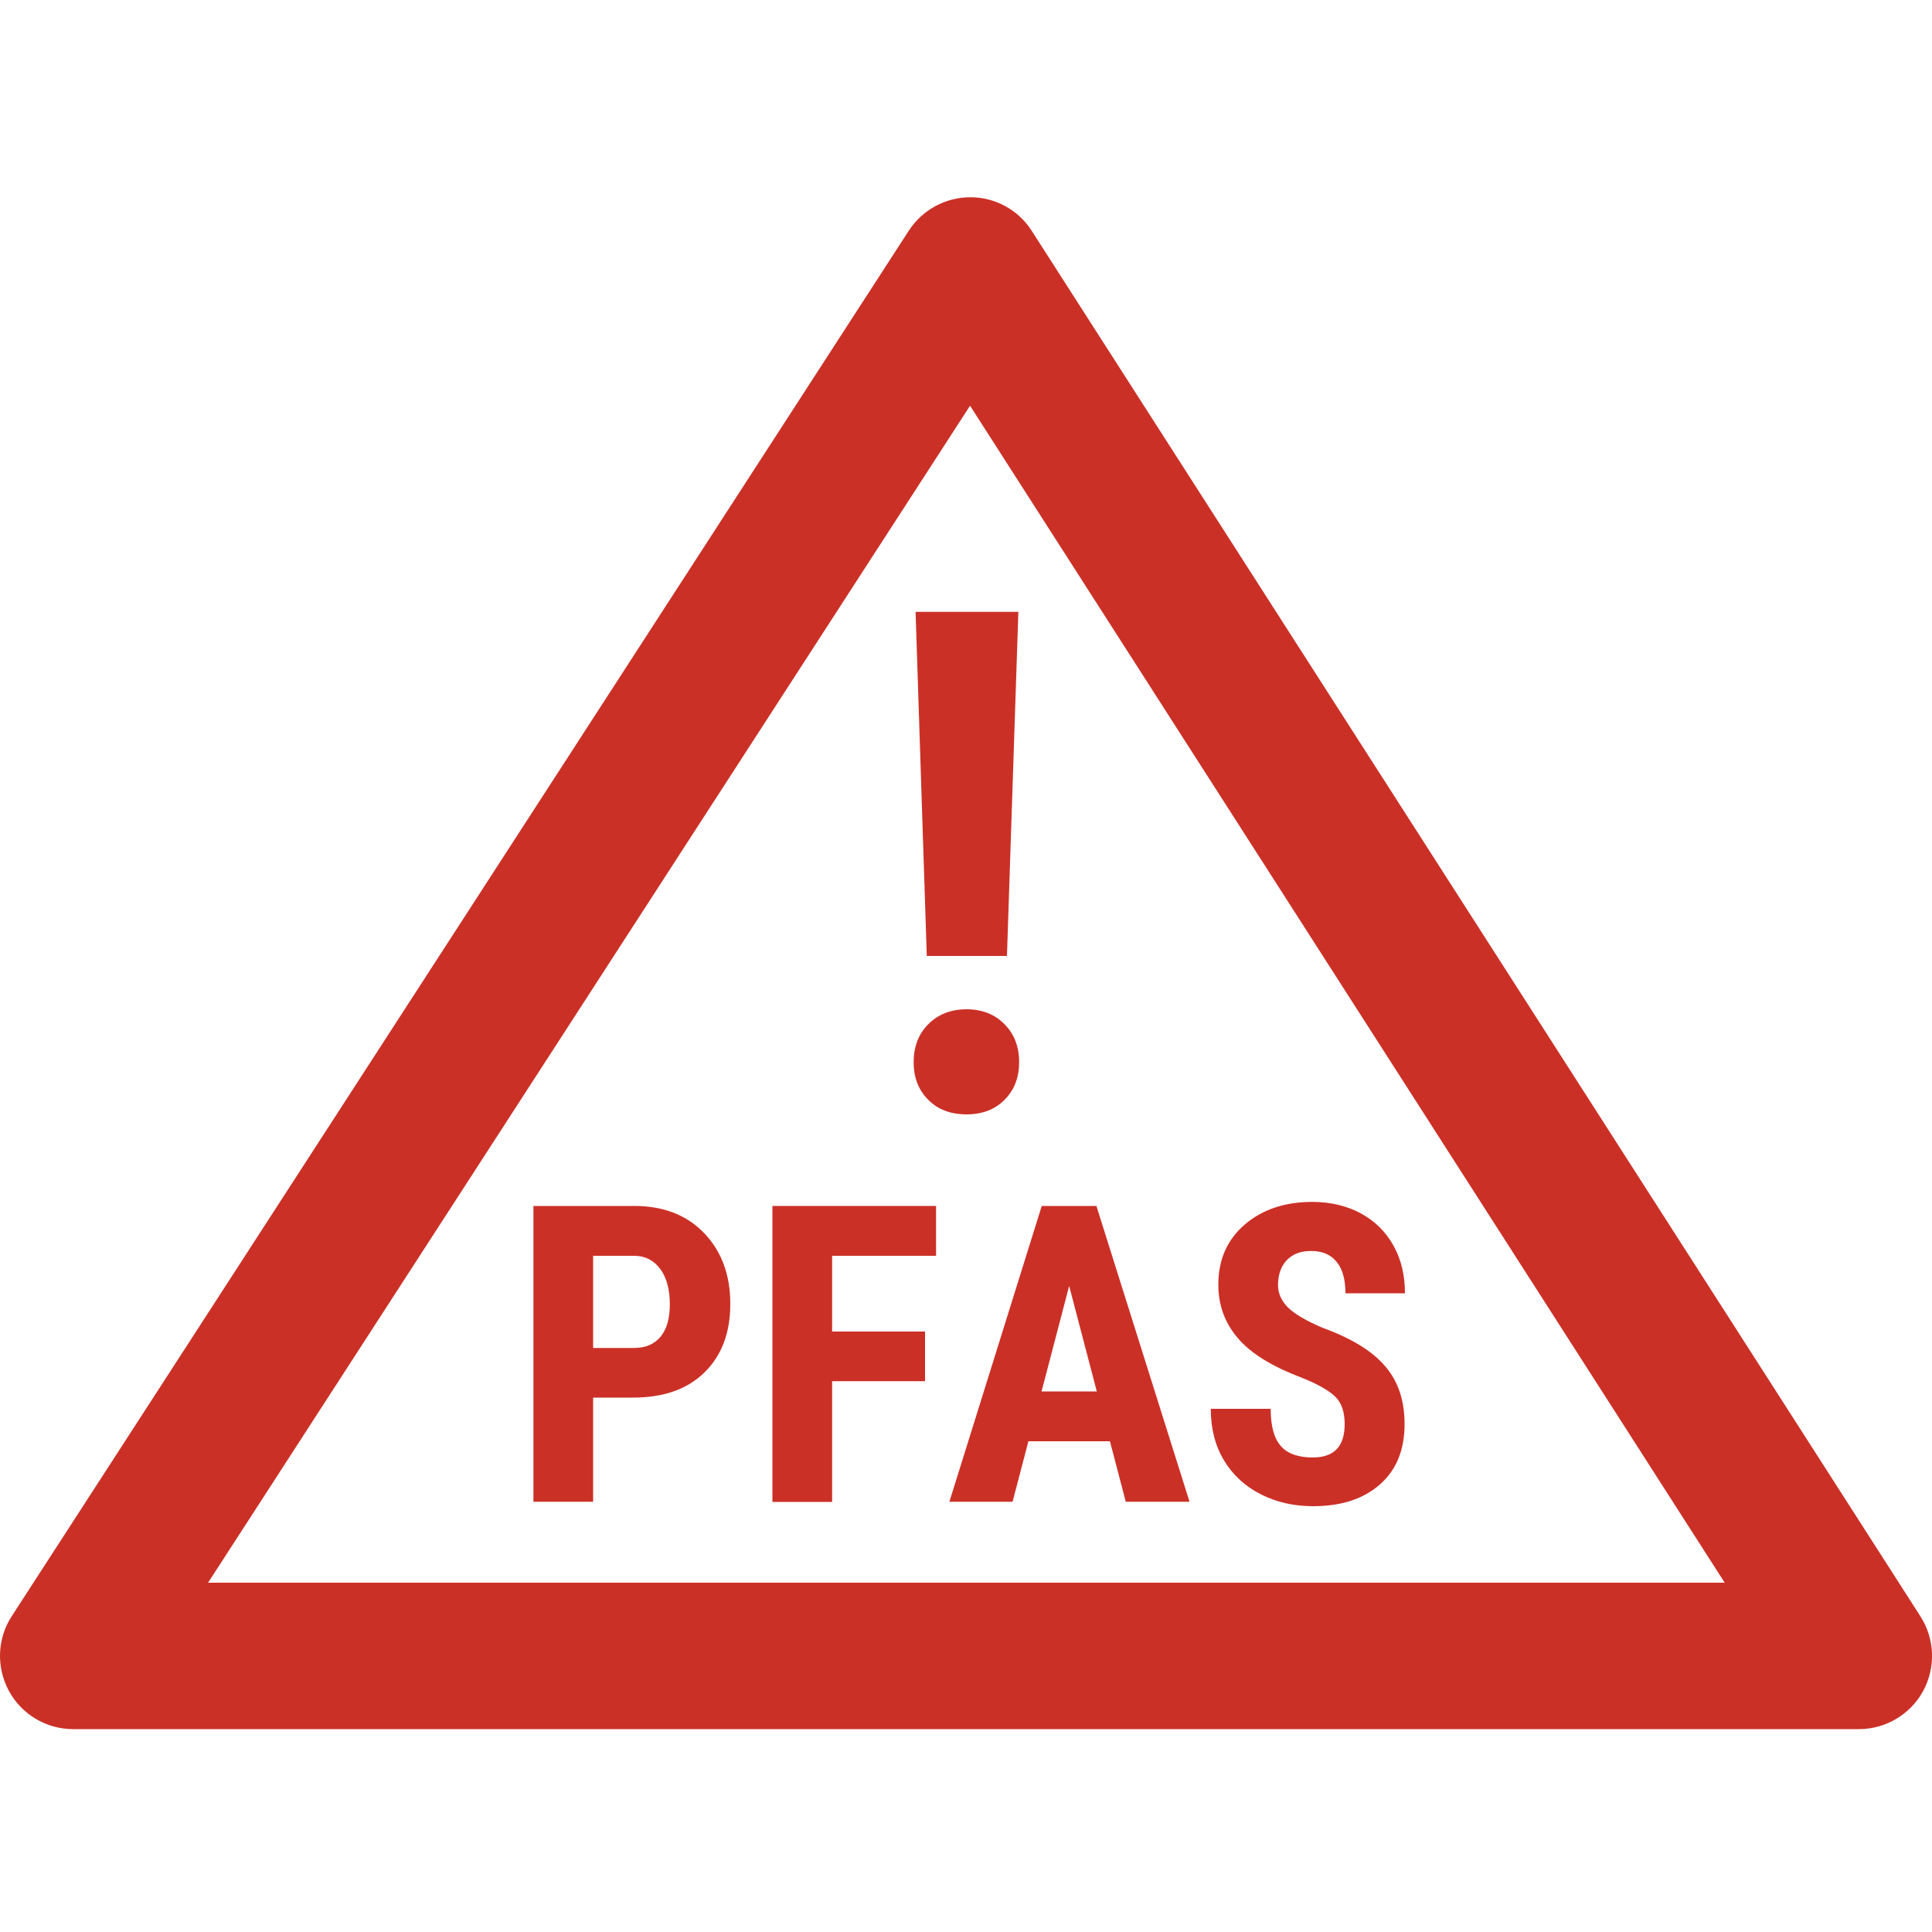 <?xml version="1.0" encoding="utf-8"?>
<!-- Generator: Adobe Illustrator 25.4.1, SVG Export Plug-In . SVG Version: 6.00 Build 0)  -->
<svg version="1.1" id="Layer_1" xmlns="http://www.w3.org/2000/svg" xmlns:xlink="http://www.w3.org/1999/xlink" x="0px" y="0px"
	 viewBox="0 0 100 100" style="enable-background:new 0 0 100 100;" xml:space="preserve">
<style type="text/css">
	.st0{fill:#CB3027;}
</style>
<g>
	<g>
		<path class="st0" d="M96.21,89.5H3.79c-1.39,0-2.67-0.76-3.33-1.98c-0.66-1.22-0.61-2.71,0.15-3.87l46.43-71.71
			c0.7-1.08,1.9-1.73,3.18-1.73c0,0,0.01,0,0.01,0c1.29,0,2.49,0.66,3.18,1.75L99.4,83.66c0.75,1.17,0.8,2.65,0.14,3.87
			C98.87,88.75,97.59,89.5,96.21,89.5z M10.77,81.92h78.5L50.21,21L10.77,81.92z"/>
	</g>
	<g>
		<path class="st0" d="M30.7,72.35v5.38h-3.09V62.42h5.22c1.51,0,2.72,0.47,3.62,1.41c0.9,0.94,1.35,2.16,1.35,3.66
			c0,1.5-0.45,2.68-1.34,3.55c-0.89,0.87-2.12,1.3-3.7,1.3H30.7z M30.7,69.77h2.12c0.59,0,1.04-0.19,1.37-0.58
			c0.32-0.39,0.48-0.95,0.48-1.68c0-0.76-0.16-1.37-0.49-1.82c-0.33-0.45-0.77-0.68-1.32-0.69H30.7V69.77z"/>
		<path class="st0" d="M47.88,71.49h-4.81v6.25h-3.09V62.42h8.47V65h-5.38v3.92h4.81V71.49z"/>
		<path class="st0" d="M57.45,74.6h-4.22l-0.82,3.13h-3.27l4.78-15.31h2.83l4.82,15.31h-3.3L57.45,74.6z M53.91,72.02h2.86
			l-1.43-5.46L53.91,72.02z"/>
		<path class="st0" d="M69.6,73.71c0-0.62-0.16-1.1-0.48-1.41c-0.32-0.32-0.9-0.65-1.74-0.99c-1.54-0.58-2.64-1.26-3.31-2.05
			c-0.67-0.78-1.01-1.7-1.01-2.77c0-1.29,0.46-2.33,1.37-3.11c0.91-0.78,2.08-1.17,3.49-1.17c0.94,0,1.78,0.2,2.51,0.59
			c0.74,0.4,1.3,0.96,1.7,1.68c0.4,0.72,0.59,1.54,0.59,2.46h-3.08c0-0.71-0.15-1.26-0.46-1.63c-0.31-0.38-0.74-0.56-1.32-0.56
			c-0.54,0-0.96,0.16-1.26,0.48c-0.3,0.32-0.45,0.75-0.45,1.29c0,0.42,0.17,0.8,0.5,1.14c0.34,0.34,0.93,0.69,1.79,1.06
			c1.49,0.54,2.58,1.2,3.25,1.99c0.68,0.78,1.01,1.78,1.01,3c0,1.33-0.42,2.37-1.27,3.12c-0.85,0.75-2,1.13-3.46,1.13
			c-0.99,0-1.89-0.2-2.7-0.61c-0.81-0.41-1.45-0.99-1.91-1.75c-0.46-0.76-0.69-1.65-0.69-2.68h3.1c0,0.88,0.17,1.52,0.52,1.92
			c0.34,0.4,0.9,0.6,1.68,0.6C69.06,75.43,69.6,74.86,69.6,73.71z"/>
	</g>
	<g>
		<path class="st0" d="M47.29,54.98c0-0.8,0.25-1.46,0.76-1.97c0.51-0.51,1.17-0.77,1.98-0.77c0.8,0,1.46,0.26,1.96,0.77
			c0.51,0.51,0.76,1.17,0.76,1.97c0,0.79-0.25,1.44-0.75,1.94c-0.5,0.51-1.16,0.76-1.97,0.76c-0.82,0-1.49-0.25-1.99-0.76
			C47.54,56.42,47.29,55.77,47.29,54.98z M52.12,49.48h-4.15l-0.58-17.81h5.32L52.12,49.48z"/>
	</g>
</g>
</svg>
